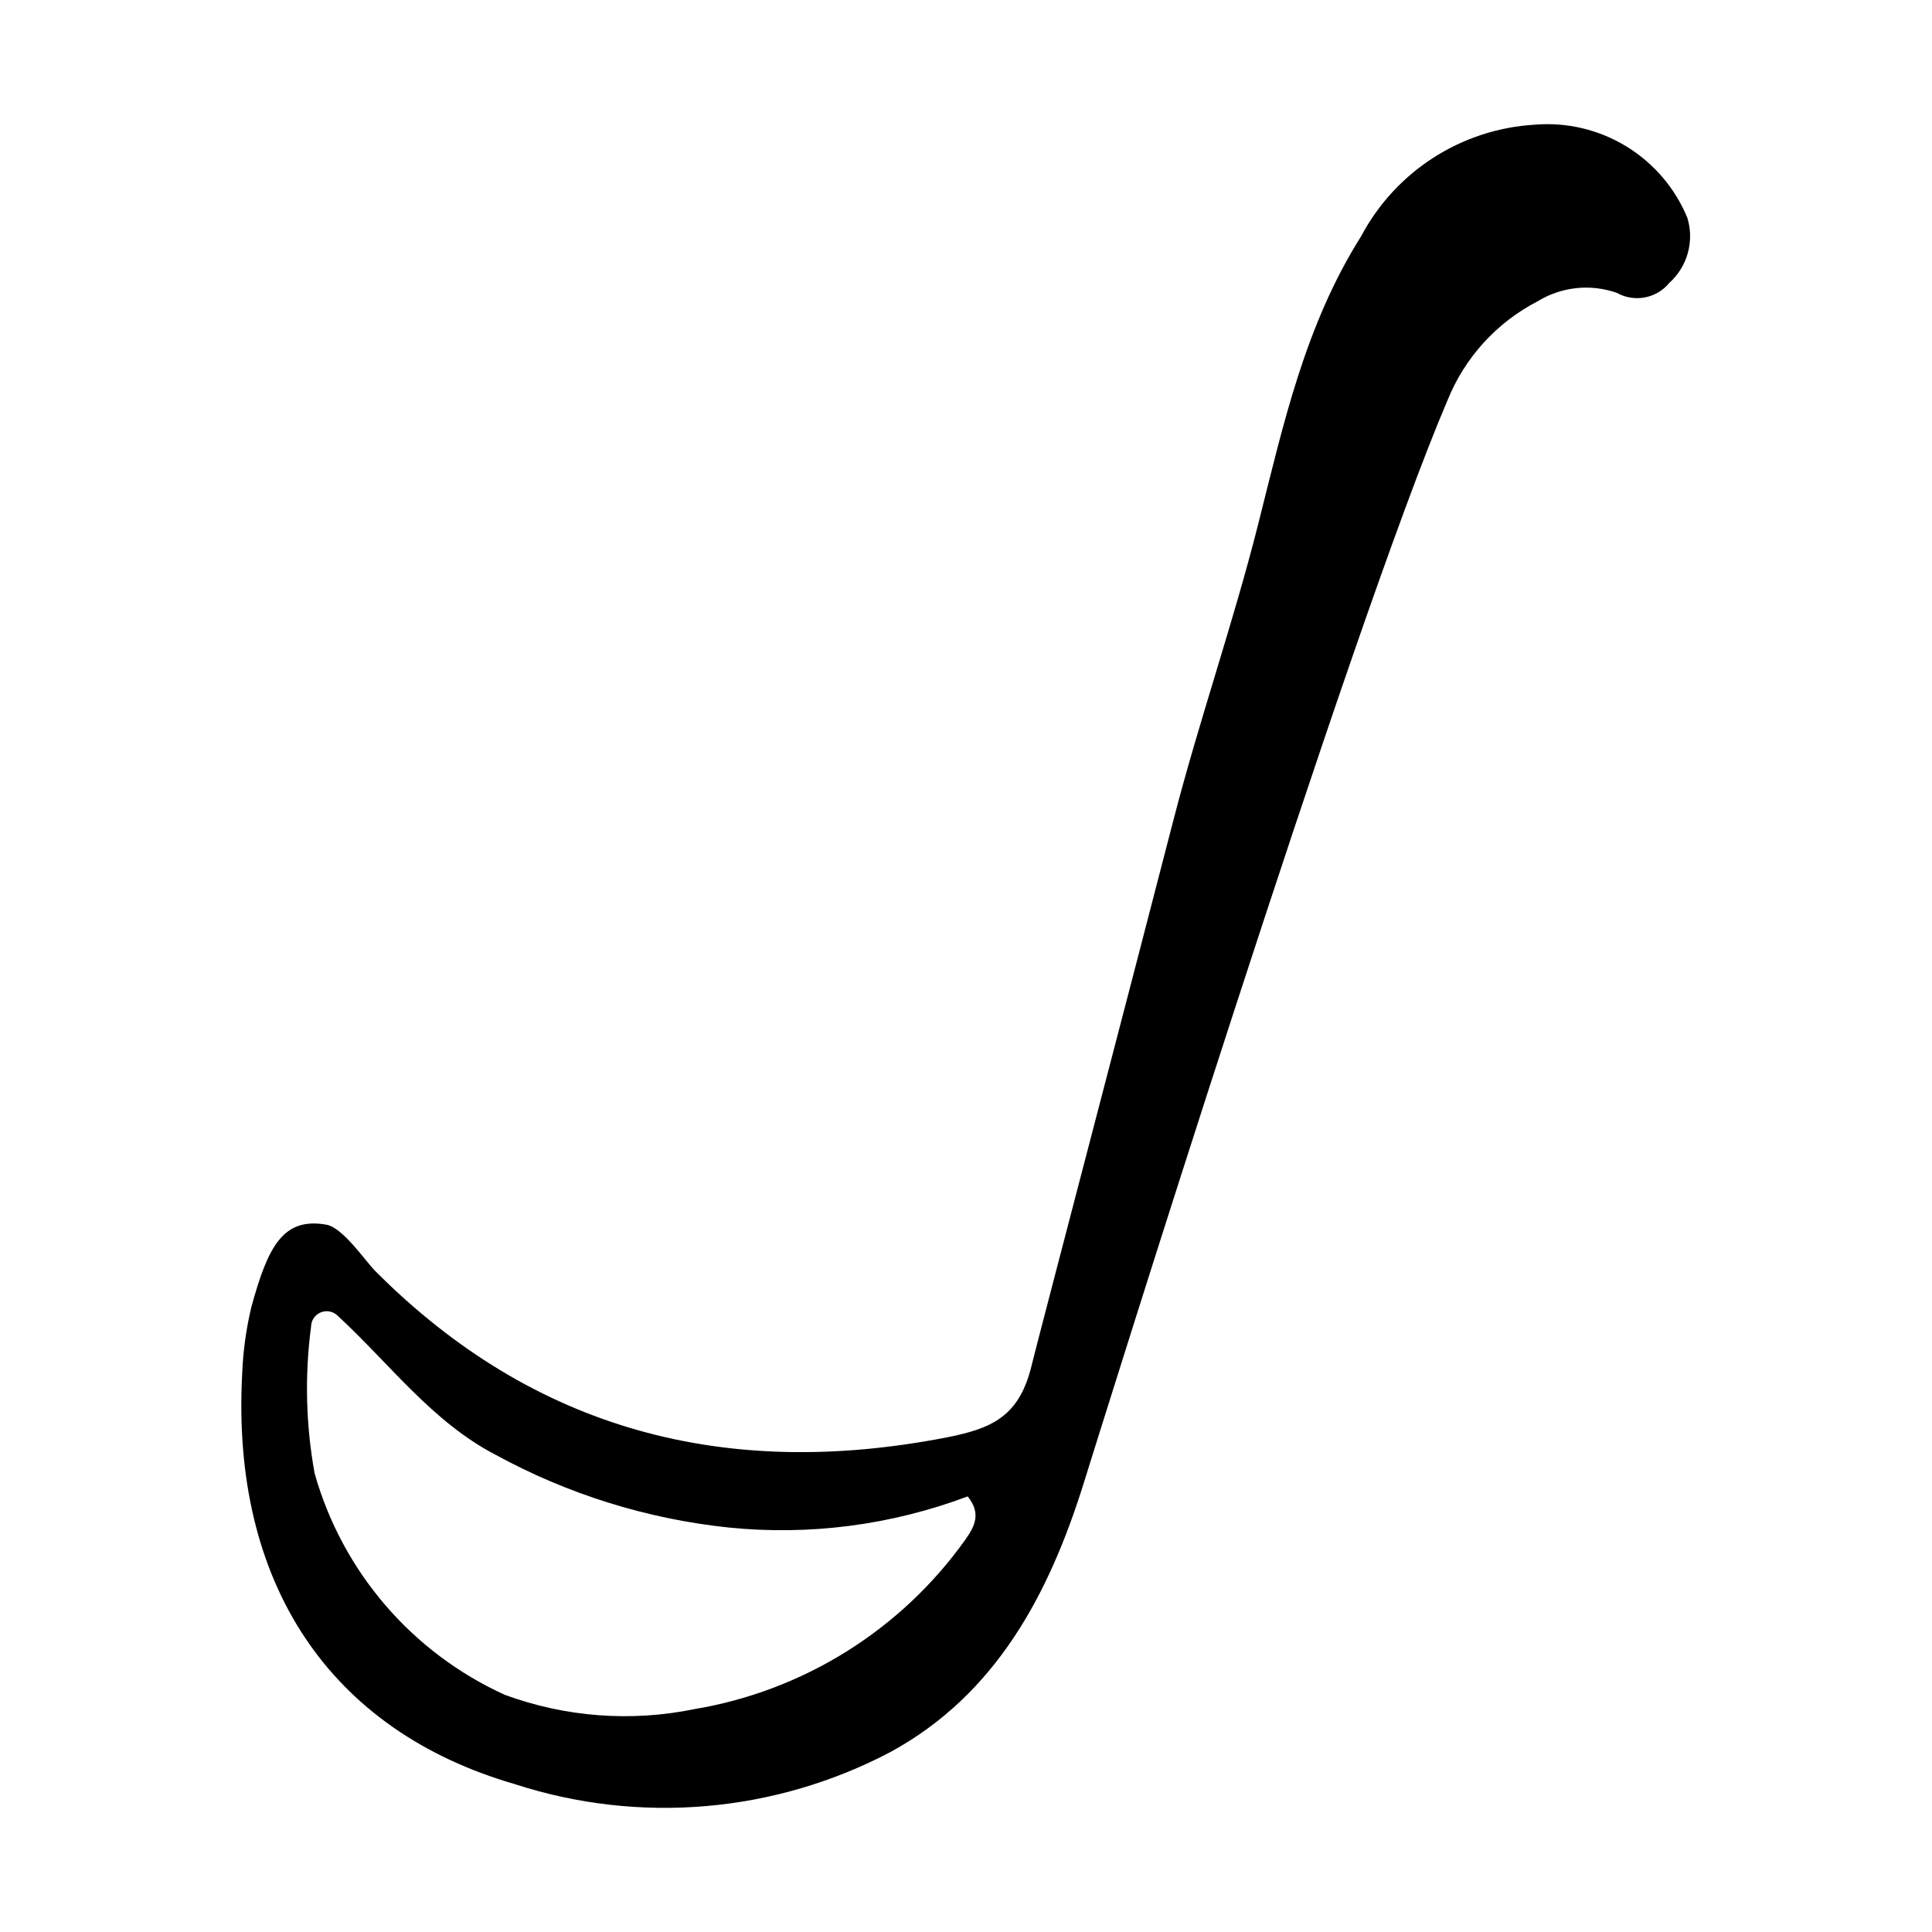 <?xml version="1.0" encoding="UTF-8"?>
<!-- Uploaded to: ICON Repo, www.iconrepo.com, Generator: ICON Repo Mixer Tools -->
<svg fill="#000000" width="800px" height="800px" version="1.1" viewBox="144 144 512 512" xmlns="http://www.w3.org/2000/svg">
 <path d="m551.48 223.85c6.309-3.871 14.027-4.691 21.012-2.231 4.652 2.594 10.492 1.488 13.875-2.629 2.371-2.125 4.082-4.887 4.93-7.957s0.793-6.32-0.148-9.359c-3.258-7.856-8.926-14.473-16.184-18.898-7.258-4.426-15.734-6.434-24.211-5.734-19.441 1.137-36.883 12.332-46.02 29.535-14.871 23.57-20.594 49.734-27.223 76.027-6.691 26.551-15.785 52.508-22.617 79.027-11.676 45.344-36.156 138.59-37.465 144.06-3.258 13.715-10.539 16.918-22.875 19.301-58 11.203-108.81-1.715-151.09-44.137-2.606-2.613-8.566-11.531-13.004-12.312-11.438-1.992-15.422 5.746-19.805 21.664-1.426 5.902-2.254 11.93-2.481 17.996-2.914 55.285 23.059 94.387 72.32 108.63 32.988 10.703 68.902 7.609 99.574-8.578 27.836-15.207 41.895-41.668 51.098-71.102 4.457-14.242 70.566-226.54 96.441-287.07 4.559-11.32 13.031-20.633 23.875-26.234zm-151.64 328.16c-17.016 23.902-42.836 40.062-71.777 44.918-16.793 3.449-34.215 2.137-50.301-3.789-24.609-11.191-43.039-32.656-50.383-58.676-2.336-12.844-2.652-25.977-0.941-38.918 0.031-1.629 1.016-3.082 2.508-3.723 1.496-0.637 3.227-0.344 4.426 0.754 14.043 12.957 25.145 28.23 42.035 37v-0.004c19.078 10.414 40.027 16.949 61.641 19.234 21.484 2.188 43.188-0.637 63.398-8.242 3.672 4.543 1.836 7.965-0.605 11.445z"/>
</svg>